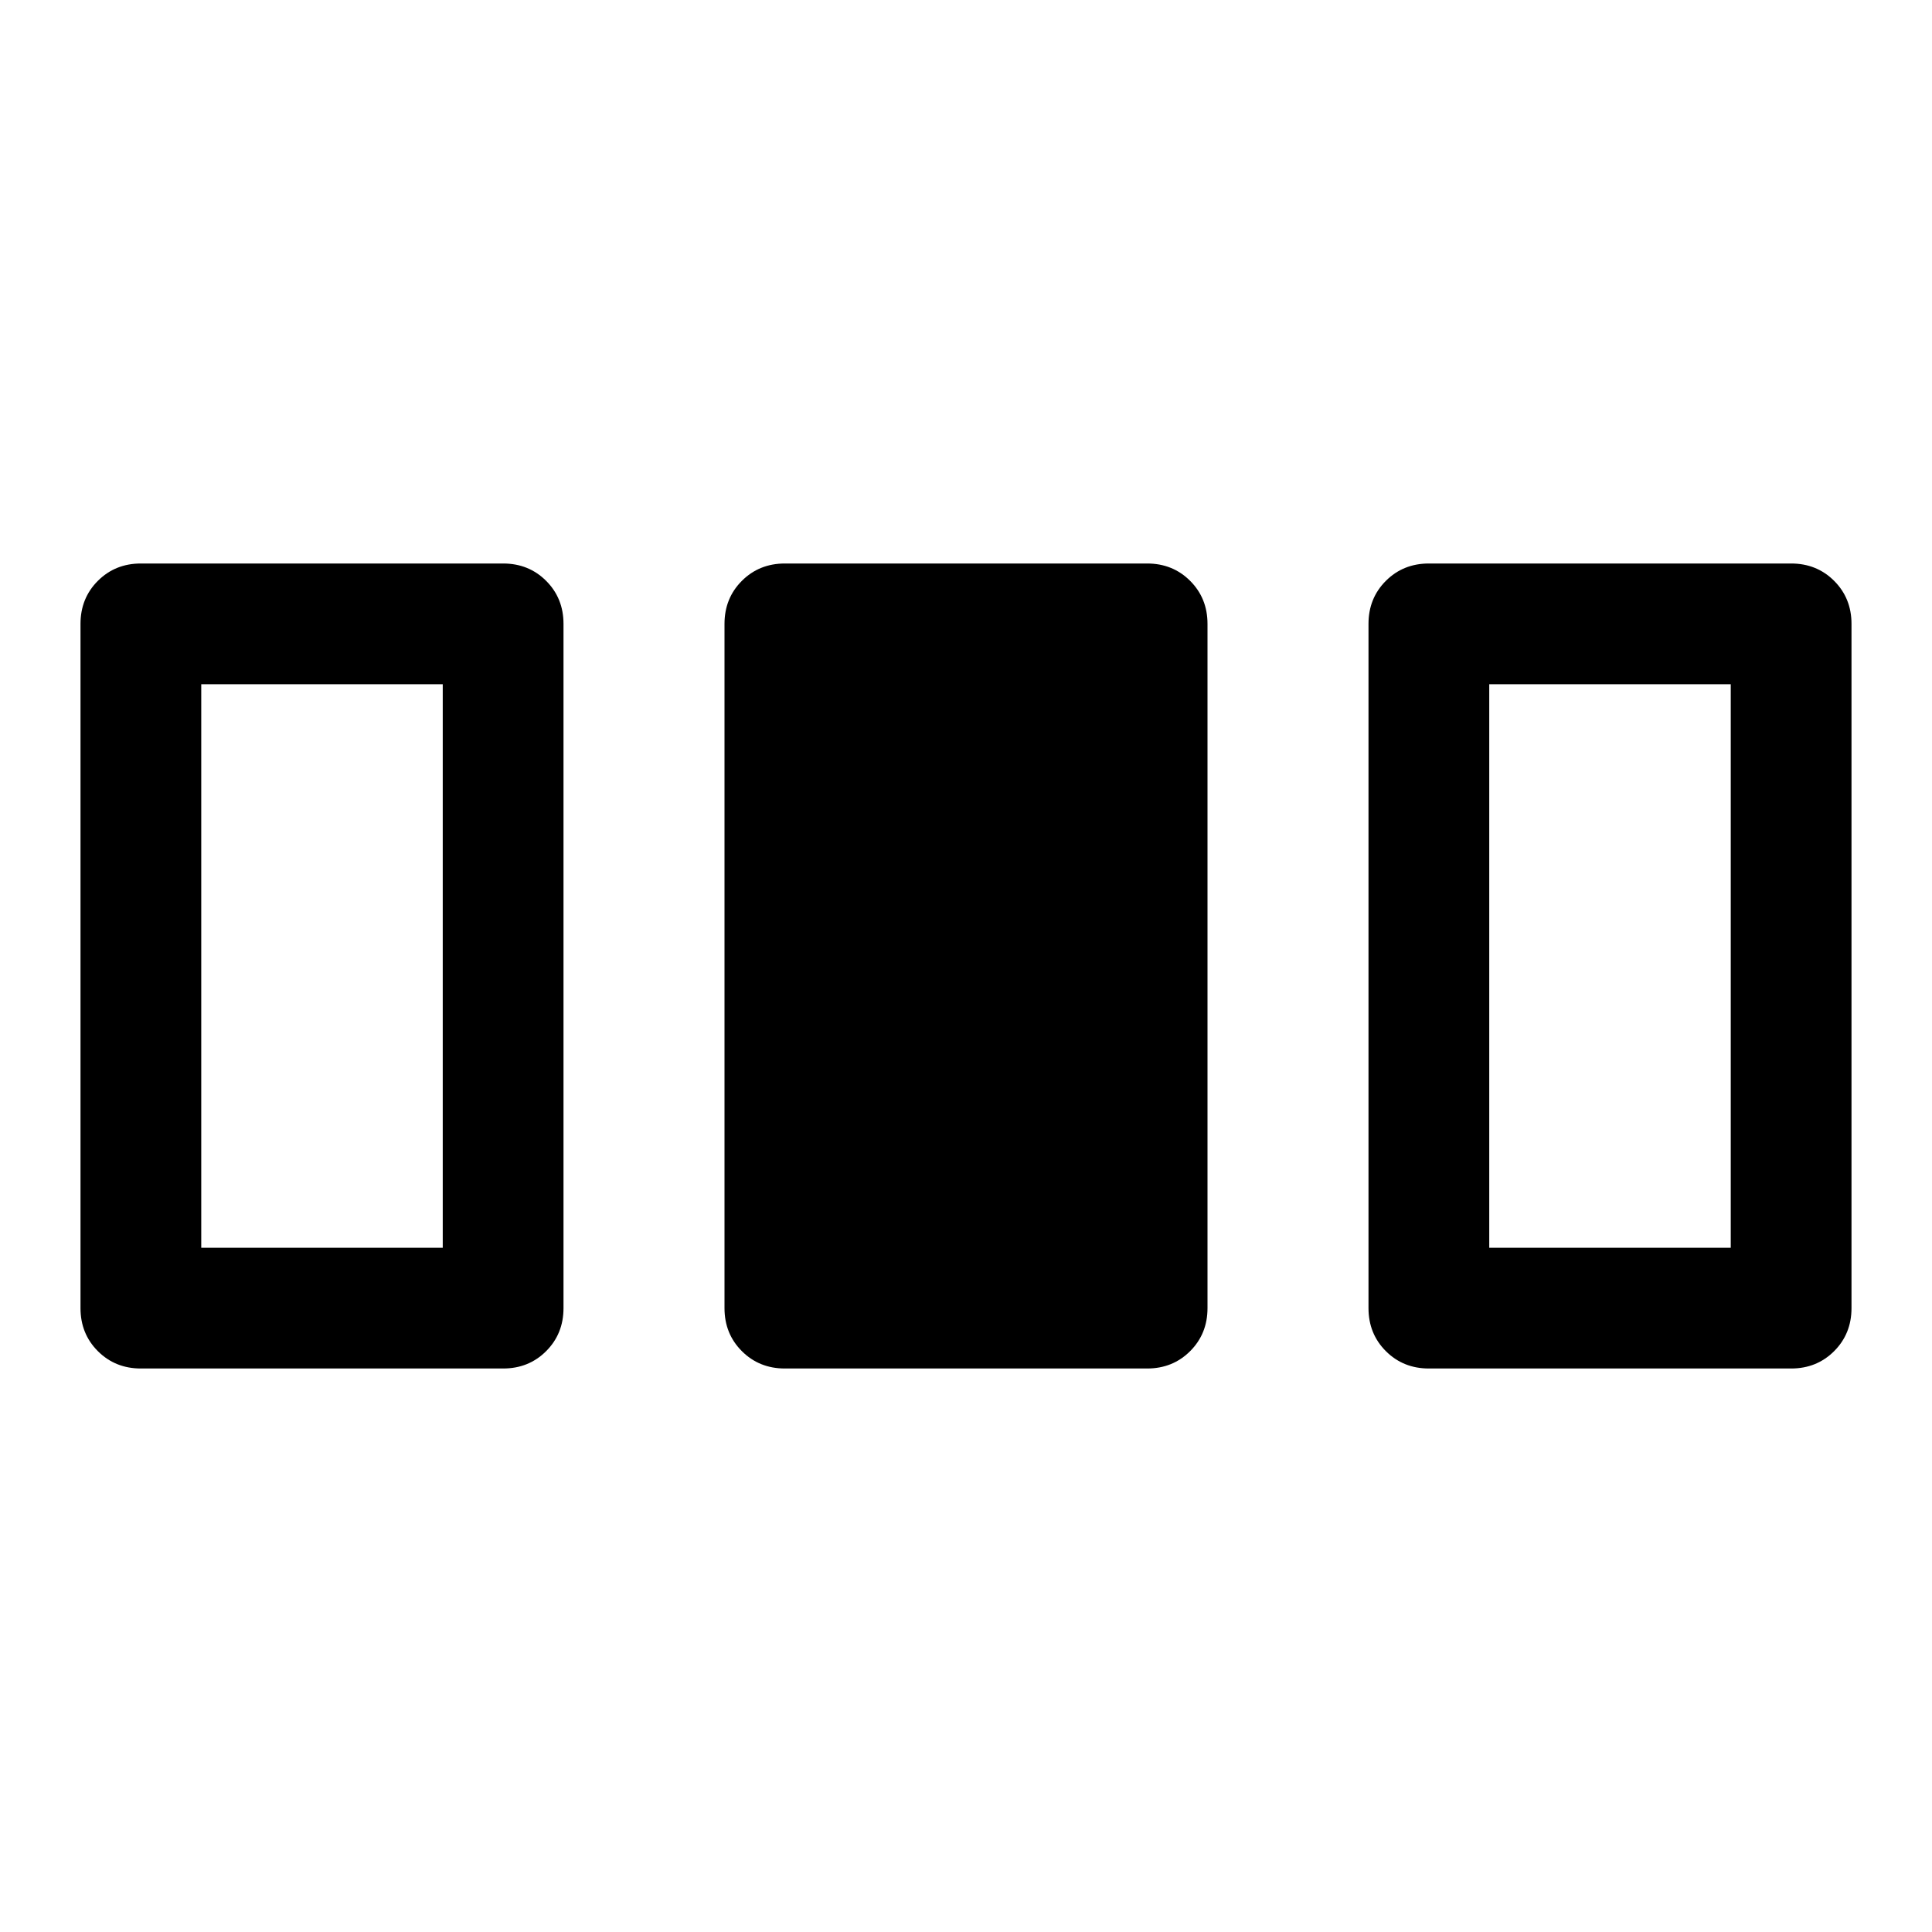 <svg xmlns="http://www.w3.org/2000/svg" width="48" height="48" viewBox="0 -960 960 960"><path d="M40-310v-340q0-12.75 8.625-21.375T70-680h180q12.75 0 21.375 8.625T280-650v340q0 12.75-8.625 21.375T250-280H70q-12.75 0-21.375-8.625T40-310Zm320 0v-340q0-12.75 8.625-21.375T390-680h180q12.75 0 21.375 8.625T600-650v340q0 12.75-8.625 21.375T570-280H390q-12.75 0-21.375-8.625T360-310Zm320 0v-340q0-12.75 8.625-21.375T710-680h180q12.75 0 21.375 8.625T920-650v340q0 12.75-8.625 21.375T890-280H710q-12.75 0-21.375-8.625T680-310Zm-580-30h120v-280H100v280Zm640 0h120v-280H740v280Z"/></svg>
